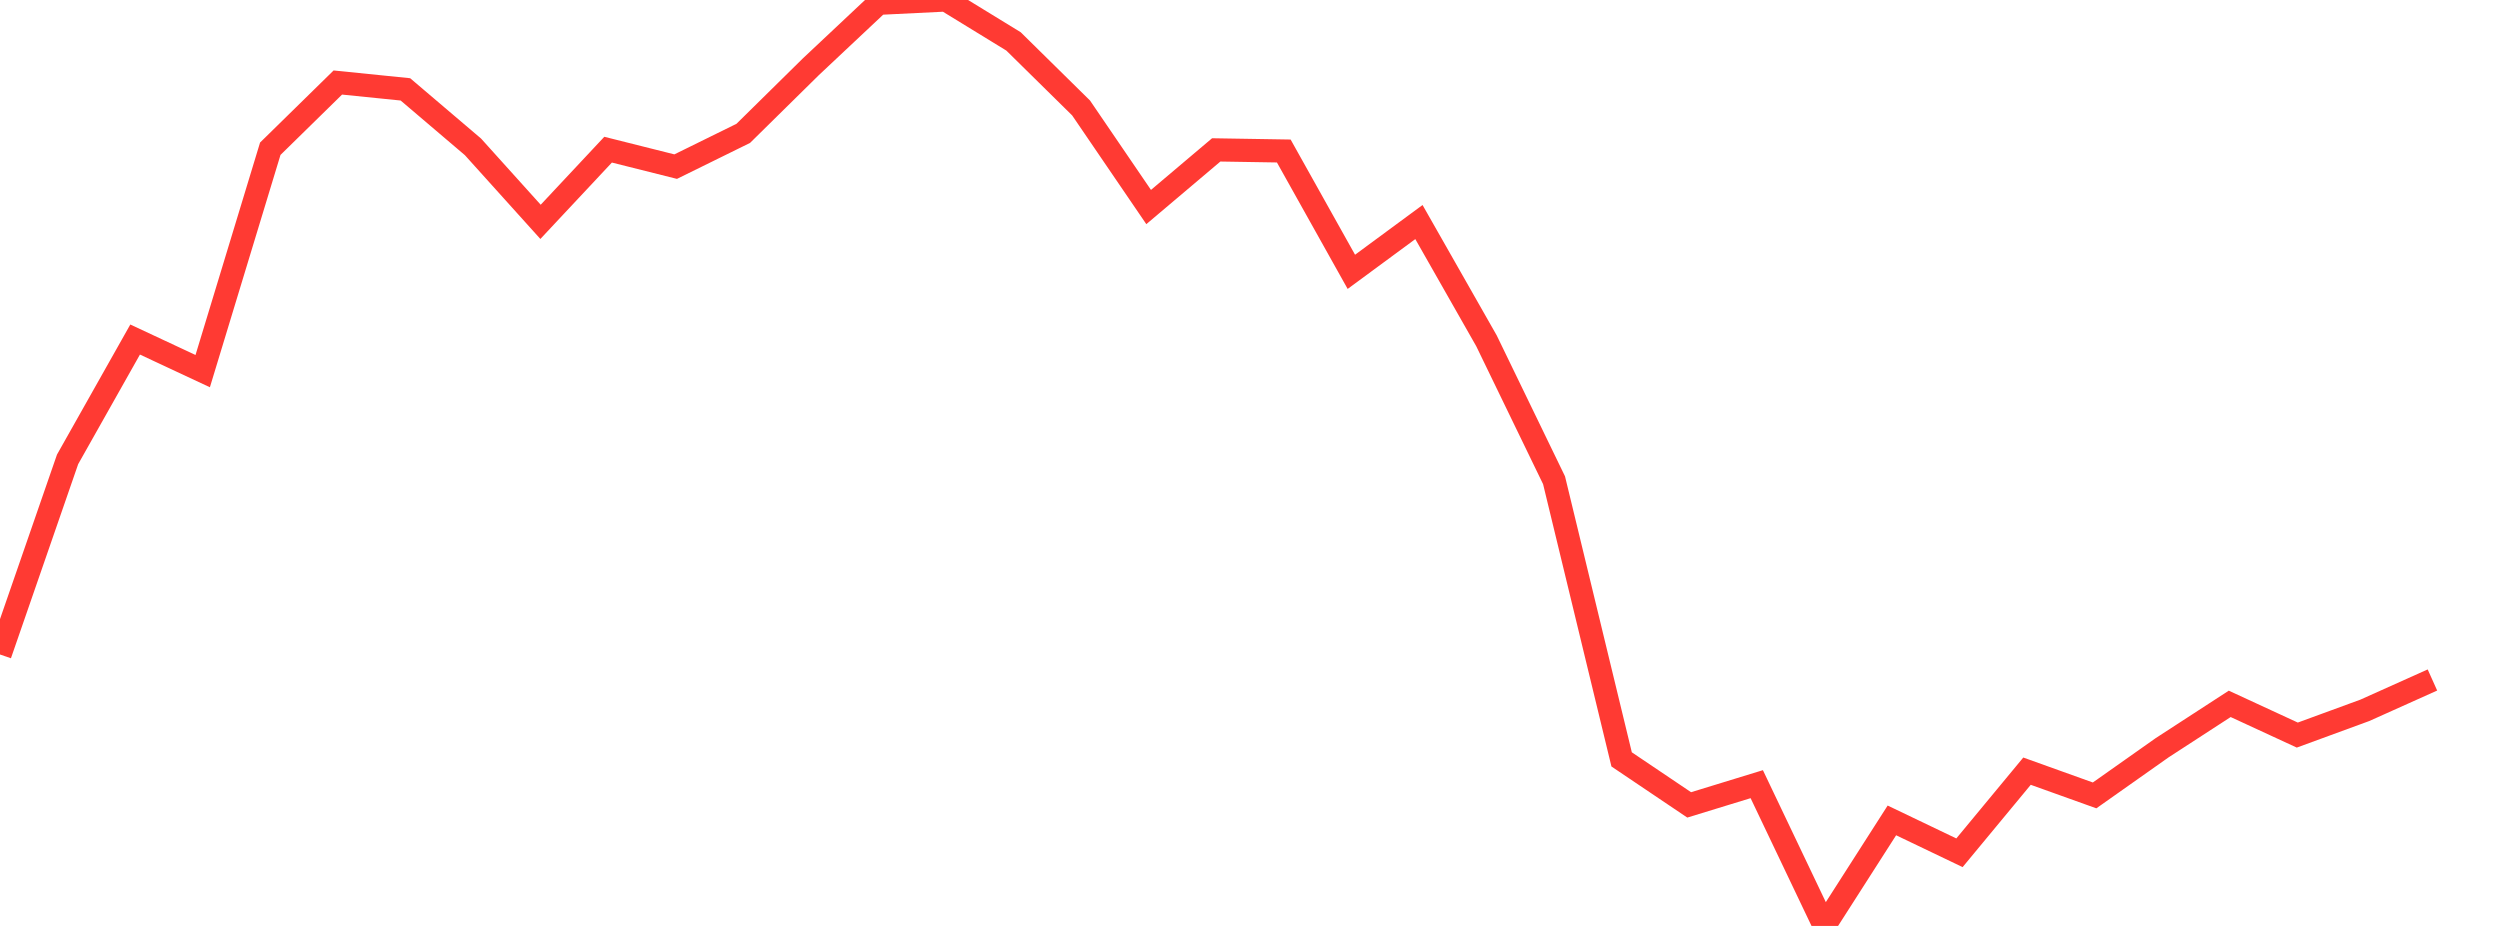 <?xml version="1.0" standalone="no"?>
<!DOCTYPE svg PUBLIC "-//W3C//DTD SVG 1.1//EN" "http://www.w3.org/Graphics/SVG/1.1/DTD/svg11.dtd">

<svg width="135" height="50" viewBox="0 0 135 50" preserveAspectRatio="none" 
  xmlns="http://www.w3.org/2000/svg"
  xmlns:xlink="http://www.w3.org/1999/xlink">


<polyline points="0.0, 35.342 3.649, 24.806 7.297, 18.335 10.946, 20.041 14.595, 8.032 18.243, 4.456 21.892, 4.826 25.541, 7.931 29.189, 11.98 32.838, 8.082 36.486, 8.998 40.135, 7.202 43.784, 3.607 47.432, 0.179 51.081, 0.0 54.73, 2.236 58.378, 5.829 62.027, 11.18 65.676, 8.094 69.324, 8.154 72.973, 14.679 76.622, 11.991 80.27, 18.404 83.919, 25.934 87.568, 41.007 91.216, 43.464 94.865, 42.345 98.514, 50.0 102.162, 44.302 105.811, 46.05 109.459, 41.643 113.108, 42.952 116.757, 40.377 120.405, 38.008 124.054, 39.694 127.703, 38.357 131.351, 36.719" fill="none" stroke="#ff3a33" stroke-width="1.25"/>

</svg>